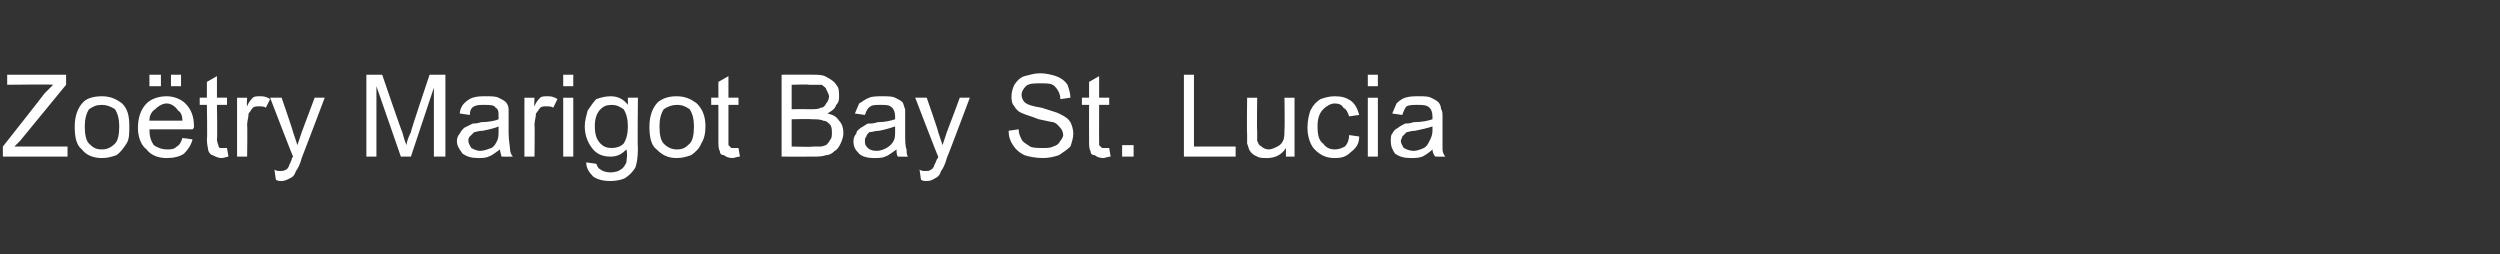 <?xml version="1.0" standalone="no"?><!DOCTYPE svg PUBLIC "-//W3C//DTD SVG 1.1//EN" "http://www.w3.org/Graphics/SVG/1.1/DTD/svg11.dtd"><svg xmlns="http://www.w3.org/2000/svg" version="1.1" width="174px" height="17.7px" viewBox="0 -1 174 17.7" style="top:-1px"><rect x="0" y="-1" width="174" height="17.7" fill="#333333" stroke="none"/><desc>Zo try Marigot Bay St. Lucia</desc><defs/><g id="Polygon111558"><path d="m.2 9.9l0-.7c0 0 2.89-3.66 2.9-3.7c.2-.2.4-.4.6-.6c-.01-.04-3.2 0-3.2 0l0-.7l4.1 0l0 .7l-3.2 3.9l-.4.4l3.7 0l0 .7l-4.5 0zm5-2.1c0-.7.2-1.3.6-1.7c.3-.3.8-.4 1.3-.4c.6 0 1 .2 1.4.5c.4.4.5.9.5 1.6c0 .5 0 .9-.2 1.2c-.2.3-.4.6-.7.8c-.3.1-.6.2-1 .2c-.6 0-1.1-.2-1.4-.6c-.4-.3-.5-.9-.5-1.6zm.7 0c0 .6.1 1 .3 1.2c.3.3.5.4.9.4c.3 0 .6-.1.9-.4c.2-.2.3-.6.3-1.2c0-.5-.1-.9-.3-1.2c-.3-.2-.6-.3-.9-.3c-.4 0-.6.1-.9.3c-.2.3-.3.7-.3 1.2zm6.8.8c0 0 .7.1.7.1c-.1.4-.3.7-.6 1c-.3.2-.7.3-1.2.3c-.6 0-1.1-.2-1.4-.6c-.4-.3-.6-.9-.6-1.5c0-.7.2-1.3.6-1.7c.3-.3.8-.5 1.4-.5c.5 0 1 .2 1.3.5c.4.4.6.9.6 1.6c0 .1 0 .1-.1.2c0 0-3 0-3 0c0 .5.1.8.3 1.1c.3.2.6.3.9.3c.3 0 .5 0 .7-.2c.2-.1.3-.3.4-.6zm-2.3-1.2c0 0 2.3 0 2.3 0c0-.3-.1-.6-.3-.7c-.2-.3-.5-.5-.8-.5c-.3 0-.6.2-.8.4c-.3.2-.4.5-.4.8zm0-2.4l0-.8l.8 0l0 .8l-.8 0zm1.5 0l0-.8l.7 0l0 .8l-.7 0zm3.6 4.3c.1 0 .2 0 .3 0c0 0 .1.6.1.6c-.1 0-.3.1-.5.1c-.2 0-.4-.1-.6-.2c-.1 0-.2-.1-.3-.3c0-.1-.1-.4-.1-.8c.04 0 0-2.4 0-2.4l-.5 0l0-.5l.5 0l0-1.1l.7-.4l0 1.5l.7 0l0 .5l-.7 0c0 0 .04 2.44 0 2.4c0 .2.1.4.1.4c0 .1 0 .1.1.2c.1 0 .1 0 .2 0c0 0 0 0 0 0zm1 .6l0-4.1l.7 0c0 0-.04.59 0 .6c.1-.3.3-.5.4-.6c.1-.1.3-.1.5-.1c.2 0 .4 0 .7.2c0 0-.3.6-.3.6c-.1-.1-.3-.1-.5-.1c-.1 0-.3 0-.4.1c-.1.1-.2.3-.3.4c0 .3-.1.5-.1.8c.03.04 0 2.2 0 2.2l-.7 0zm3.1 1.7c-.1 0-.3 0-.4-.1c0 0-.1-.7-.1-.7c.1.1.3.1.4.1c.1 0 .3 0 .4-.1c.1 0 .1-.1.2-.2c0-.1.1-.2.2-.5c0 0 0-.1.1-.2c-.02.02-1.6-4.1-1.6-4.1l.8 0c0 0 .82 2.37.8 2.4c.1.3.2.6.3.9c.1-.3.2-.6.3-.9c.01-.02.9-2.4.9-2.4l.7 0c0 0-1.58 4.18-1.6 4.2c-.1.4-.3.8-.4.9c-.1.3-.2.4-.4.5c-.2.1-.4.2-.6.2c0 0 0 0 0 0zm5.9-1.7l0-5.7l1.1 0c0 0 1.38 4.04 1.4 4c.1.4.2.7.3.9c0-.2.1-.5.3-.9c-.04-.03 1.3-4 1.3-4l1.1 0l0 5.7l-.8 0l0-4.8l-1.6 4.8l-.7 0l-1.7-4.9l0 4.9l-.7 0zm9.4 0c0-.1-.1-.3-.1-.5c-.3.2-.5.4-.8.5c-.2.1-.5.1-.7.1c-.5 0-.8-.1-1.1-.3c-.2-.3-.4-.5-.4-.9c0-.2.1-.4.2-.5c.1-.2.2-.3.3-.4c.2-.1.4-.2.6-.3c.1 0 .3 0 .6-.1c.5 0 1-.1 1.2-.2c0-.1 0-.2 0-.2c0-.3 0-.5-.2-.6c-.1-.2-.4-.2-.8-.2c-.3 0-.5 0-.7.1c-.2.1-.3.3-.3.6c0 0-.7-.1-.7-.1c0-.2.1-.5.3-.7c.1-.1.3-.3.6-.4c.3-.1.6-.1.9-.1c.4 0 .7 0 .9.1c.2.1.4.2.5.3c.1.1.2.3.2.5c0 .1 0 .3 0 .6c0 0 0 1 0 1c0 .6.1 1 .1 1.2c0 .2.1.4.2.5c-.03.01-.8 0-.8 0c0 0 .03.01 0 0zm-.2-2.1c-.2.1-.6.2-1.1.3c-.3 0-.5.1-.6.1c-.1.1-.2.2-.3.3c-.1.1-.1.2-.1.3c0 .2.1.3.2.5c.2.1.4.2.6.2c.3 0 .5-.1.8-.2c.2-.1.3-.3.4-.5c.1-.2.1-.4.1-.7c0 0 0-.3 0-.3zm1.8 2.1l0-4.1l.7 0c0 0-.04.59 0 .6c.1-.3.3-.5.4-.6c.1-.1.3-.1.5-.1c.2 0 .4 0 .7.2c0 0-.3.6-.3.6c-.1-.1-.3-.1-.5-.1c-.1 0-.3 0-.4.1c-.1.1-.2.3-.3.4c0 .3-.1.5-.1.8c.03.04 0 2.2 0 2.2l-.7 0zm2.7-4.9l0-.8l.7 0l0 .8l-.7 0zm0 4.9l0-4.1l.7 0l0 4.1l-.7 0zm1.6.4c0 0 .7.1.7.1c.1.2.1.3.3.4c.1.1.4.2.7.2c.3 0 .6-.1.7-.2c.2-.1.3-.3.4-.5c0-.2.1-.5 0-.9c-.3.3-.6.5-1.1.5c-.6 0-1-.2-1.3-.6c-.3-.4-.5-.9-.5-1.5c0-.4.1-.7.2-1.1c.2-.3.4-.6.6-.8c.3-.1.6-.2 1-.2c.5 0 .9.2 1.2.6c.01-.04 0-.5 0-.5l.7 0c0 0-.04 3.55 0 3.5c0 .7-.1 1.2-.2 1.4c-.2.3-.4.5-.7.7c-.2.1-.6.2-1 .2c-.5 0-.9-.1-1.2-.3c-.3-.3-.5-.6-.5-1zm.6-2.5c0 .5.1.9.4 1.2c.2.2.4.3.8.3c.3 0 .6-.1.8-.3c.2-.3.3-.7.3-1.2c0-.5-.1-.9-.3-1.2c-.3-.2-.5-.3-.8-.3c-.4 0-.6.1-.8.3c-.3.3-.4.7-.4 1.2zm3.8 0c0-.7.2-1.3.6-1.7c.4-.3.8-.4 1.3-.4c.6 0 1 .2 1.4.5c.4.4.6.9.6 1.6c0 .5-.1.9-.3 1.2c-.1.3-.4.6-.7.8c-.3.1-.6.2-1 .2c-.6 0-1-.2-1.4-.6c-.4-.3-.5-.9-.5-1.6zm.7 0c0 .6.1 1 .3 1.2c.3.3.6.4.9.4c.4 0 .6-.1.9-.4c.2-.2.3-.6.3-1.2c0-.5-.1-.9-.3-1.2c-.3-.2-.5-.3-.9-.3c-.3 0-.6.1-.9.3c-.2.3-.3.7-.3 1.2zm5.2 1.5c.1 0 .2 0 .3 0c0 0 .1.6.1.6c-.2 0-.4.1-.5.1c-.3 0-.5-.1-.6-.2c-.2 0-.3-.1-.3-.3c-.1-.1-.1-.4-.1-.8c0 0 0-2.4 0-2.4l-.5 0l0-.5l.5 0l0-1.1l.7-.4l0 1.5l.7 0l0 .5l-.7 0c0 0 0 2.44 0 2.4c0 .2 0 .4 0 .4c.1.1.1.1.2.2c0 0 .1 0 .2 0c0 0 0 0 0 0zm3.3.6l0-5.7c0 0 2.13-.01 2.1 0c.5 0 .8 0 1.1.2c.2.1.5.3.6.5c.2.2.2.5.2.8c0 .2 0 .4-.2.6c-.1.3-.3.4-.6.6c.4.1.6.2.8.5c.2.2.3.5.3.9c0 .2-.1.5-.2.7c-.1.2-.2.4-.4.5c-.2.2-.4.3-.6.3c-.3.1-.6.1-.9.1c-.04.01-2.2 0-2.2 0zm.7-3.3c0 0 1.28-.01 1.3 0c.3 0 .6 0 .7-.1c.2 0 .3-.1.4-.3c.1-.1.2-.3.2-.5c0-.1-.1-.3-.2-.5c0-.1-.2-.2-.3-.3c-.2 0-.5 0-.9 0c-.02-.04-1.2 0-1.2 0l0 1.7zm0 2.6c0 0 1.46.04 1.5 0c.2 0 .4 0 .5 0c.2 0 .3-.1.4-.1c.1-.1.2-.2.3-.4c.1-.1.1-.3.1-.4c0-.3 0-.4-.1-.6c-.2-.2-.3-.3-.5-.3c-.2-.1-.5-.1-.8-.1c-.04-.03-1.4 0-1.4 0l0 1.9zm7.4.7c-.1-.1-.1-.3-.1-.5c-.3.2-.5.4-.8.5c-.2.1-.5.1-.8.1c-.4 0-.8-.1-1-.3c-.3-.3-.4-.5-.4-.9c0-.2.1-.4.2-.5c0-.2.2-.3.3-.4c.2-.1.3-.2.5-.3c.2 0 .4 0 .7-.1c.5 0 .9-.1 1.2-.2c0-.1 0-.2 0-.2c0-.3-.1-.5-.2-.6c-.2-.2-.4-.2-.8-.2c-.3 0-.6 0-.7.1c-.2.1-.3.3-.4.6c0 0-.7-.1-.7-.1c.1-.2.2-.5.3-.7c.2-.1.4-.3.7-.4c.2-.1.6-.1.9-.1c.4 0 .7 0 .9.1c.2.1.4.2.5.3c.1.1.1.3.2.5c0 .1 0 .3 0 .6c0 0 0 1 0 1c0 .6 0 1 .1 1.2c0 .2 0 .4.1.5c.04.01-.7 0-.7 0c0 0 0 .01 0 0zm-.2-2.1c-.3.1-.6.2-1.1.3c-.3 0-.5.1-.7.1c-.1.1-.2.2-.2.3c-.1.1-.1.2-.1.3c0 .2 0 .3.2.5c.1.1.3.2.6.2c.3 0 .5-.1.7-.2c.2-.1.4-.3.5-.5c.1-.2.1-.4.1-.7c0 0 0-.3 0-.3zm2.2 3.8c-.1 0-.3 0-.4-.1c0 0-.1-.7-.1-.7c.1.1.3.1.4.1c.2 0 .3 0 .4-.1c.1 0 .1-.1.2-.2c0-.1.1-.2.2-.5c0 0 .1-.1.1-.2c-.02.02-1.6-4.1-1.6-4.1l.8 0c0 0 .83 2.37.8 2.4c.1.3.2.6.3.9c.1-.3.2-.6.3-.9c.02-.02.9-2.4.9-2.4l.7 0c0 0-1.57 4.18-1.6 4.2c-.1.4-.3.8-.4.9c-.1.3-.2.4-.4.5c-.2.1-.3.2-.6.2c0 0 0 0 0 0zm5.7-3.5c0 0 .7-.1.7-.1c0 .3.1.5.2.7c.1.2.3.3.6.5c.2.1.5.1.9.1c.3 0 .5 0 .7-.1c.3-.1.4-.2.5-.4c.1-.1.2-.3.2-.4c0-.2-.1-.4-.2-.5c-.1-.1-.2-.3-.5-.4c-.1 0-.5-.1-1-.2c-.5-.2-.9-.3-1.1-.4c-.3-.1-.5-.3-.6-.5c-.2-.2-.2-.5-.2-.7c0-.3.1-.6.2-.8c.2-.3.4-.5.7-.6c.4-.1.7-.2 1.1-.2c.4 0 .8.1 1.1.2c.3.1.6.3.8.6c.1.3.2.6.2.9c0 0-.7.1-.7.1c0-.4-.2-.7-.4-.9c-.2-.2-.5-.2-1-.2c-.4 0-.8 0-1 .2c-.2.2-.3.4-.3.6c0 .2.1.4.2.5c.2.2.6.3 1.2.4c.6.2 1 .3 1.2.4c.4.2.6.3.8.6c.1.2.2.5.2.8c0 .3-.1.6-.2.9c-.2.2-.5.4-.8.6c-.3.1-.7.2-1.1.2c-.5 0-1-.1-1.3-.2c-.4-.2-.6-.4-.8-.7c-.2-.3-.3-.6-.3-1zm6.7 1.2c.1 0 .2 0 .3 0c0 0 .1.6.1.6c-.2 0-.4.1-.5.1c-.3 0-.5-.1-.6-.2c-.2 0-.3-.1-.3-.3c-.1-.1-.1-.4-.1-.8c-.01 0 0-2.4 0-2.4l-.5 0l0-.5l.5 0l0-1.1l.7-.4l0 1.5l.7 0l0 .5l-.7 0c0 0-.01 2.44 0 2.4c0 .2 0 .4 0 .4c.1.1.1.1.2.2c0 0 .1 0 .2 0c0 0 0 0 0 0zm1.2.6l0-.8l.8 0l0 .8l-.8 0zm4.3 0l0-5.7l.7 0l0 5l2.9 0l0 .7l-3.6 0zm7.1 0c0 0 0-.6 0-.6c-.3.5-.8.7-1.3.7c-.3 0-.5 0-.7-.1c-.2-.1-.4-.2-.5-.4c-.1-.1-.1-.3-.2-.5c0-.1 0-.4 0-.7c-.03.03 0-2.5 0-2.5l.7 0c0 0-.03 2.26 0 2.3c0 .3 0 .6 0 .7c.1.2.1.3.3.4c.1.1.3.2.5.2c.2 0 .4-.1.6-.2c.2-.1.3-.2.4-.4c.1-.2.1-.5.1-.8c.03-.01 0-2.2 0-2.2l.7 0l0 4.1l-.6 0zm4.4-1.5c0 0 .7.1.7.1c0 .5-.2.8-.6 1.1c-.3.3-.6.4-1.1.4c-.6 0-1-.2-1.4-.6c-.3-.3-.5-.9-.5-1.5c0-.5.1-.9.2-1.2c.2-.4.4-.6.7-.8c.3-.1.6-.2 1-.2c.5 0 .8.1 1.1.3c.3.2.5.6.6 1c0 0-.7.1-.7.1c-.1-.3-.2-.5-.4-.6c-.1-.2-.3-.3-.6-.3c-.3 0-.6.2-.8.4c-.3.3-.4.7-.4 1.2c0 .6.1 1 .4 1.2c.2.3.5.4.8.4c.3 0 .5-.1.7-.2c.2-.2.3-.5.3-.8zm1.3-3.4l0-.8l.7 0l0 .8l-.7 0zm0 4.9l0-4.1l.7 0l0 4.1l-.7 0zm4.7 0c-.1-.1-.2-.3-.2-.5c-.2.2-.5.4-.7.5c-.3.1-.5.1-.8.1c-.5 0-.8-.1-1.1-.3c-.2-.3-.3-.5-.3-.9c0-.2 0-.4.1-.5c.1-.2.2-.3.4-.4c.1-.1.3-.2.5-.3c.1 0 .3 0 .6-.1c.6 0 1-.1 1.3-.2c0-.1 0-.2 0-.2c0-.3-.1-.5-.2-.6c-.2-.2-.5-.2-.8-.2c-.4 0-.6 0-.8.1c-.1.1-.2.3-.3.6c0 0-.7-.1-.7-.1c.1-.2.2-.5.3-.7c.1-.1.3-.3.6-.4c.3-.1.6-.1 1-.1c.3 0 .6 0 .8.1c.2.1.4.2.5.3c.1.1.2.3.2.5c.1.1.1.3.1.6c0 0 0 1 0 1c0 .6 0 1 0 1.2c0 .2.1.4.2.5c-.01.01-.7 0-.7 0c0 0-.04.01 0 0zm-.2-2.1c-.3.1-.7.2-1.2.3c-.3 0-.5.1-.6.1c-.1.1-.2.2-.3.3c0 .1-.1.2-.1.3c0 .2.1.3.2.5c.2.1.4.2.7.2c.2 0 .5-.1.7-.2c.2-.1.3-.3.4-.5c.1-.2.2-.4.2-.7c0 0 0-.3 0-.3z" stroke="none" fill="#fff"/></g></svg>